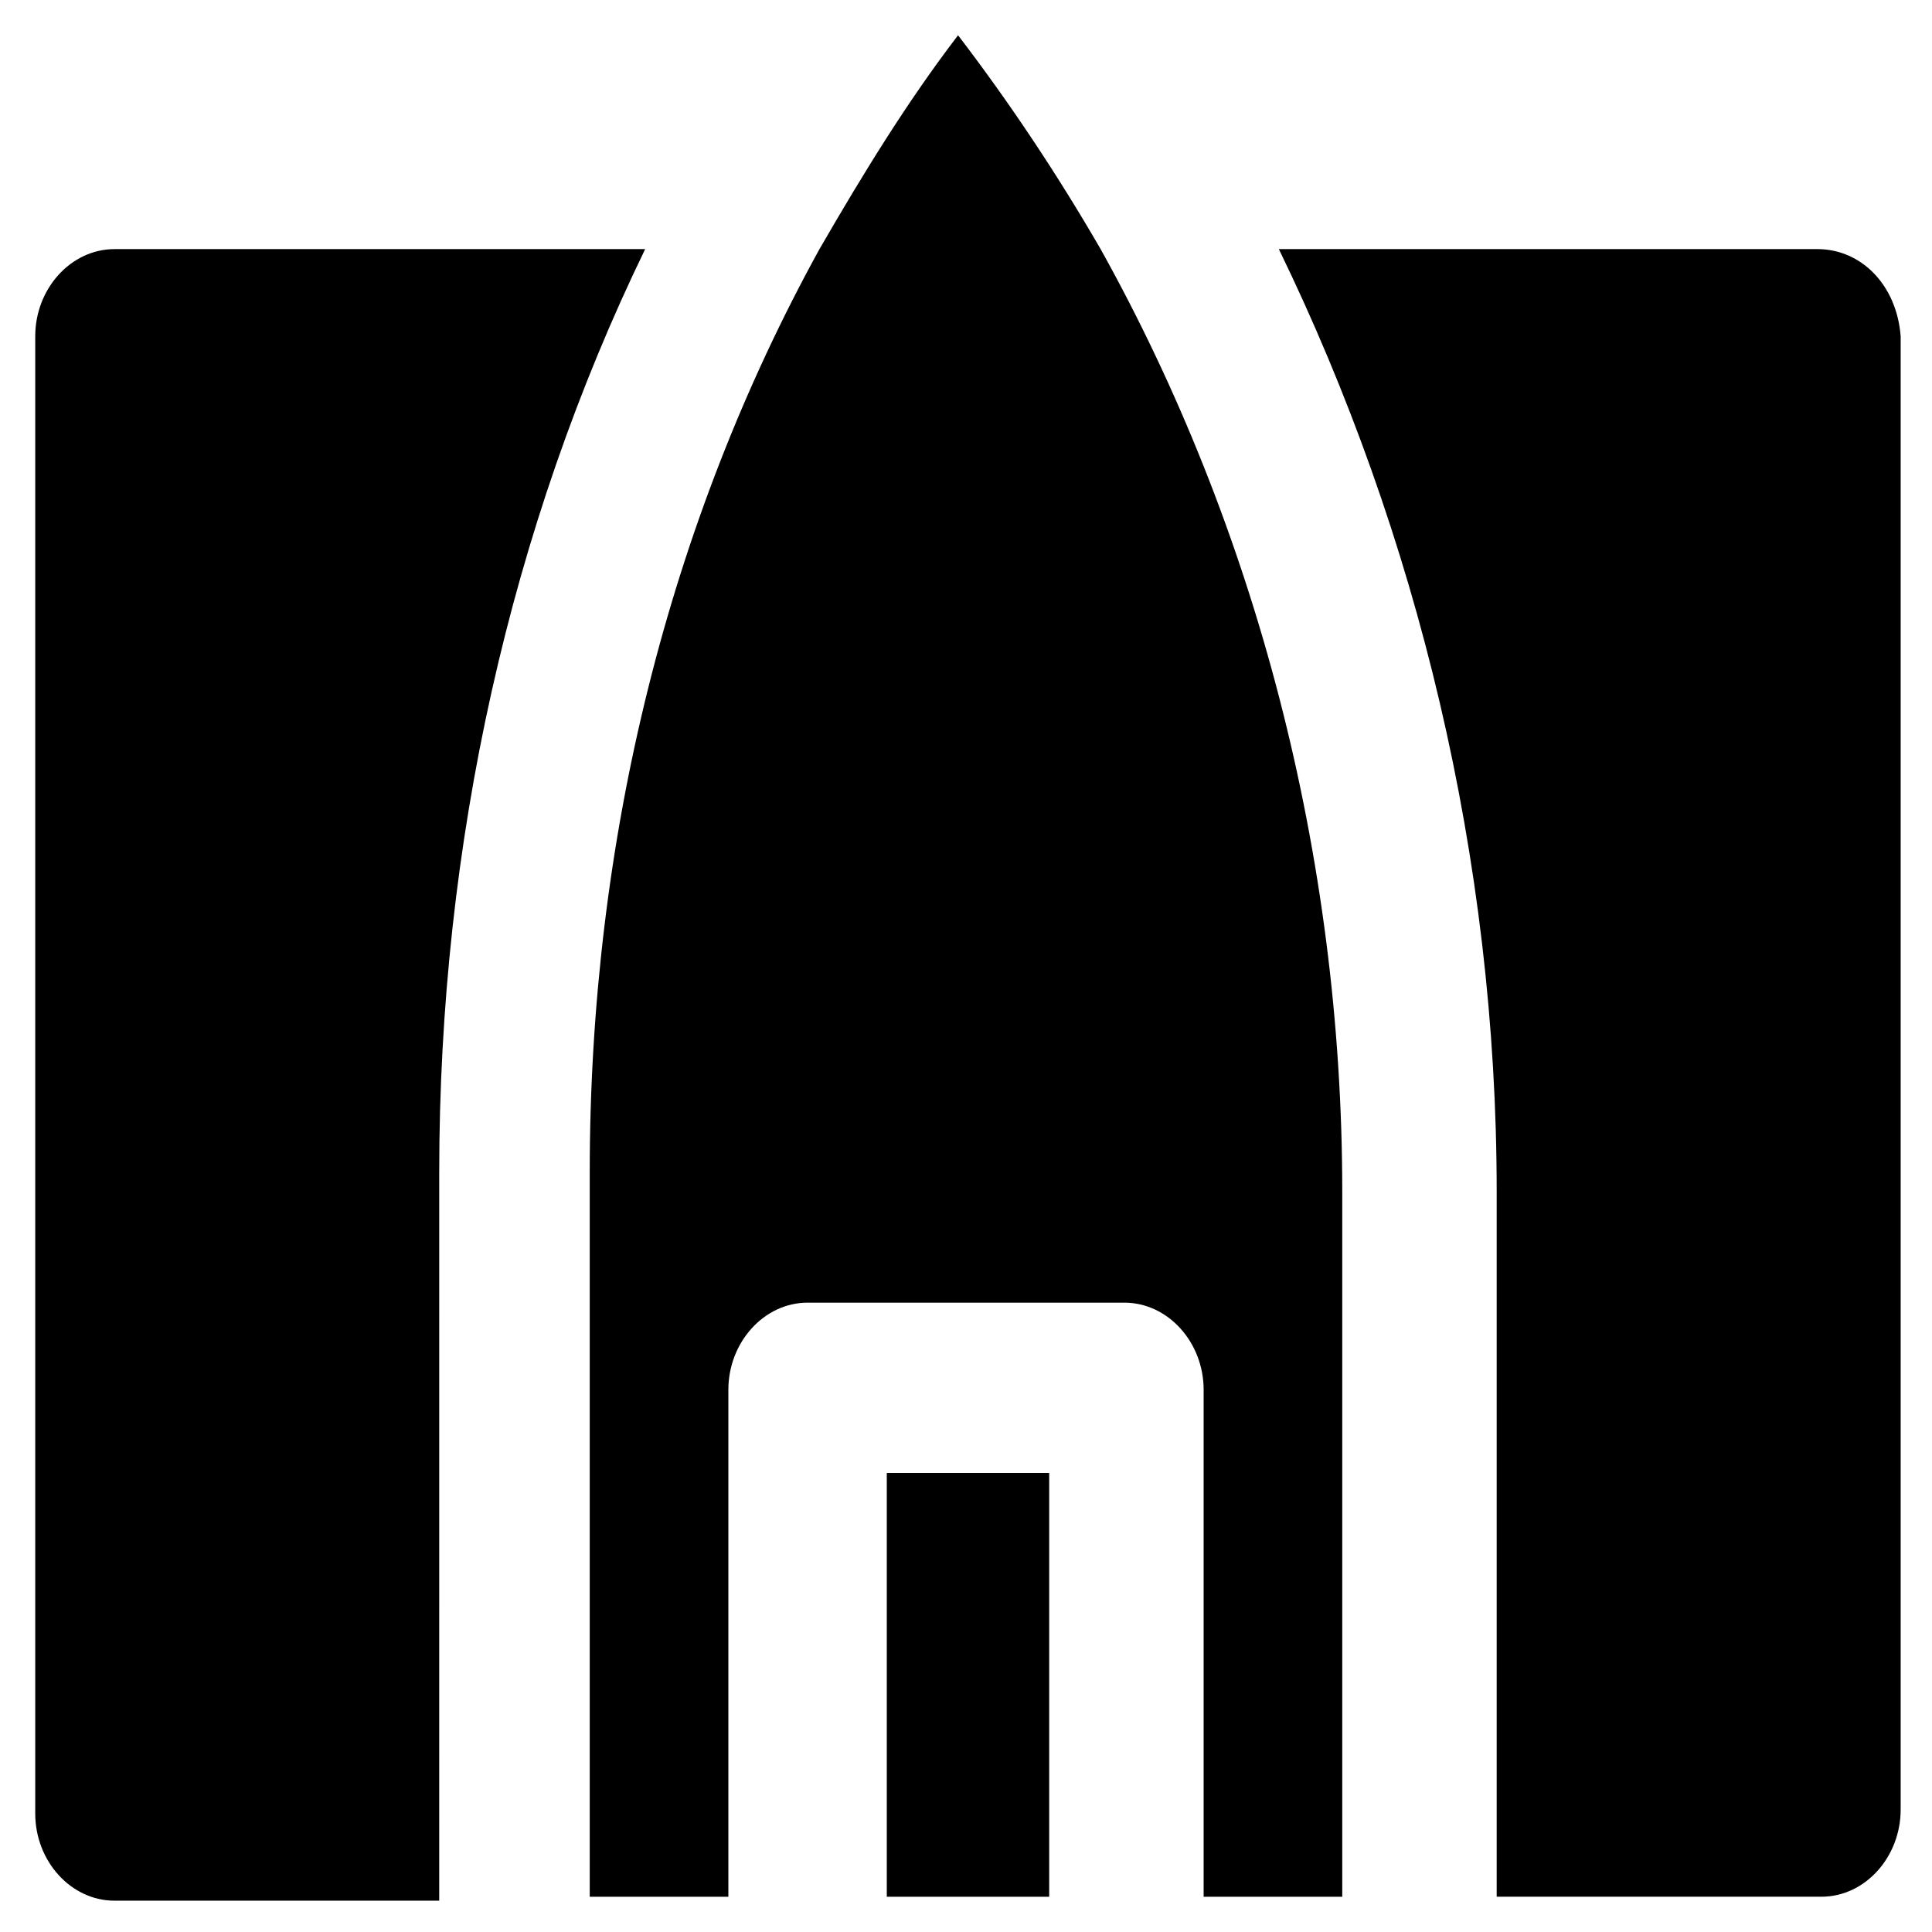 <?xml version="1.0" encoding="UTF-8"?>
<!-- Uploaded to: SVG Repo, www.svgrepo.com, Generator: SVG Repo Mixer Tools -->
<svg fill="#000000" width="800px" height="800px" version="1.1" viewBox="144 144 512 512" xmlns="http://www.w3.org/2000/svg">
 <g>
  <path d="m397.9 153.34c-13.645 17.844-25.191 36.734-36.734 56.68-39.887 72.422-60.879 156.39-60.879 244.56v192.08h36.738v-134.35c0-12.594 9.445-23.09 20.992-23.09h83.969c11.547 0 20.992 10.496 20.992 23.09v134.35h36.734v-186.83c0-89.215-23.09-176.33-64.027-249.8-11.543-19.941-24.141-38.836-37.785-56.68z"/>
  <path d="m379.01 534.35h43.035v112.31h-43.035z"/>
  <path d="m174.33 210.02c-11.547 0-20.992 10.496-20.992 23.09v391.5c0 12.594 9.445 23.09 20.992 23.09h86.066l0.004-193.12c0-87.117 18.895-171.09 54.578-244.56z"/>
  <path d="m625.66 210.02h-142.75c36.734 75.57 57.727 161.64 57.727 249.8v186.83h86.066c11.547 0 20.992-10.496 20.992-23.09v-390.45c-1.047-13.648-10.496-23.094-22.039-23.094z"/>
 </g>
</svg>